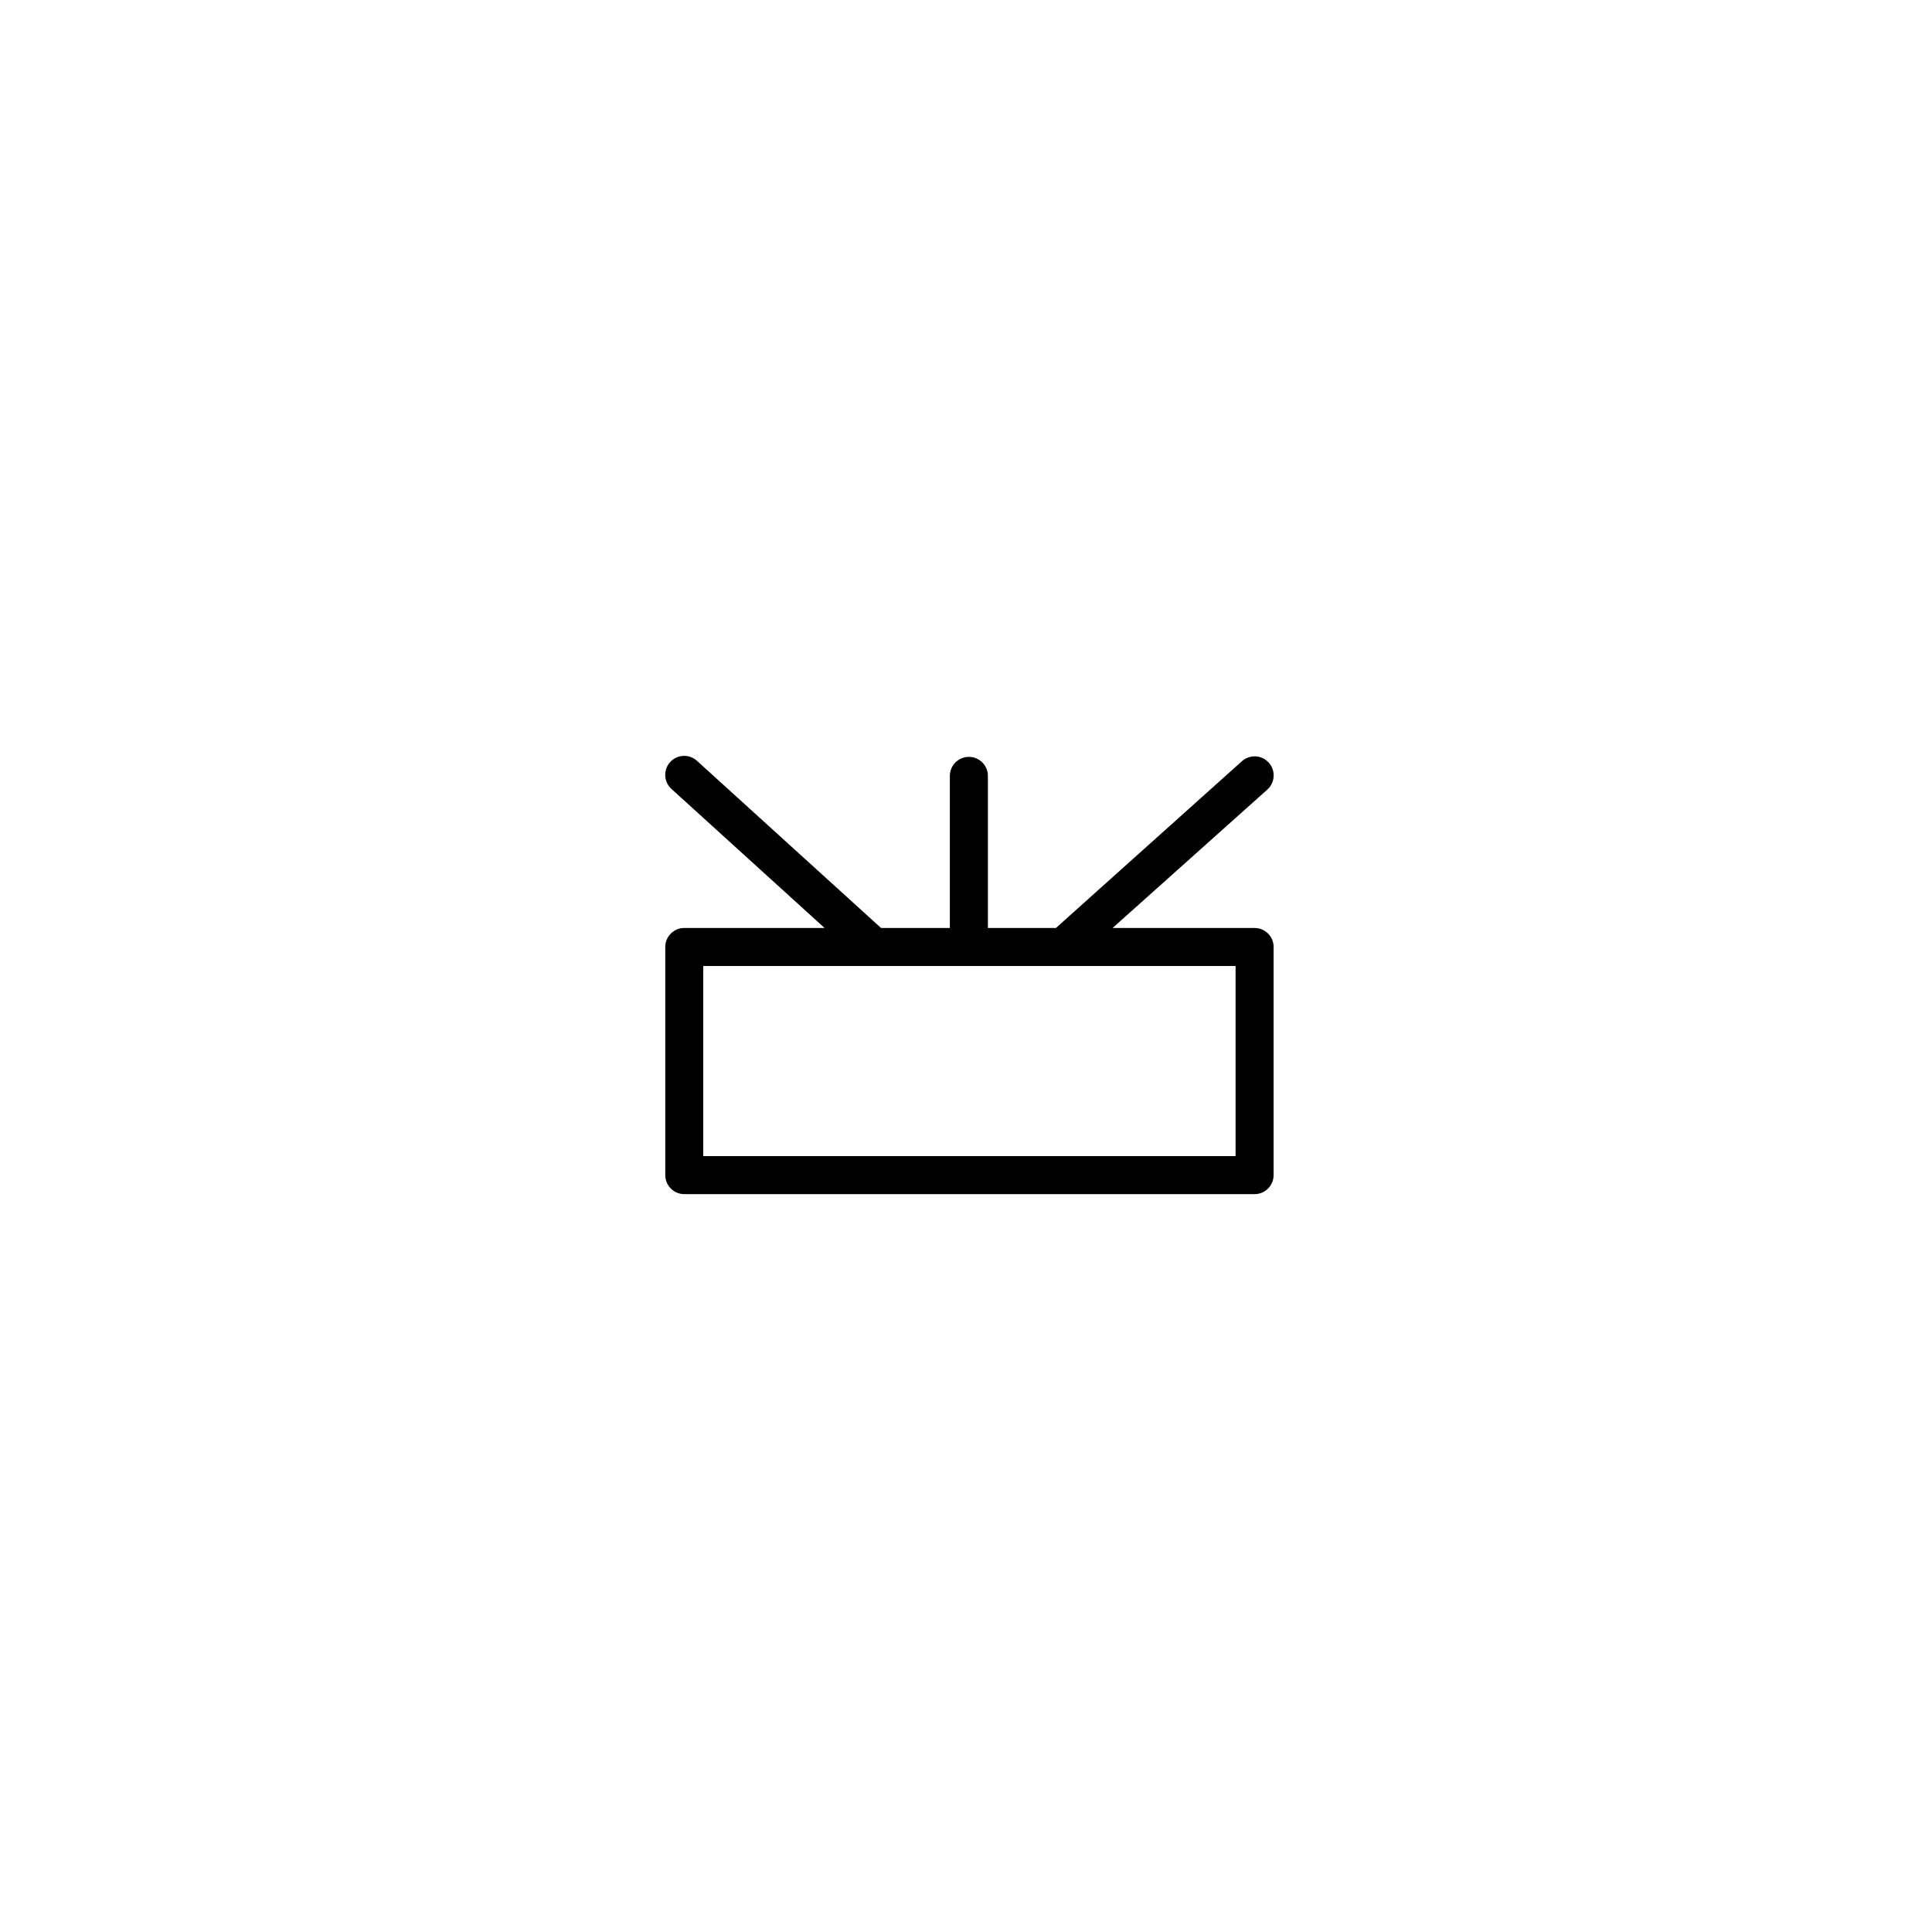 <?xml version="1.0" encoding="UTF-8"?>
<!-- Uploaded to: ICON Repo, www.svgrepo.com, Generator: ICON Repo Mixer Tools -->
<svg fill="#000000" width="800px" height="800px" version="1.1" viewBox="144 144 512 512" xmlns="http://www.w3.org/2000/svg">
 <path d="m471.44 450.38v-50.379h-141.07v50.379zm10.078-55.418v60.457c0 1.336-0.531 2.617-1.477 3.562-0.945 0.945-2.227 1.477-3.562 1.477h-151.14c-2.781 0-5.035-2.258-5.035-5.039v-60.457c0-2.781 2.254-5.039 5.035-5.039h37.18l-40.559-36.828h0.004c-1-0.898-1.602-2.16-1.668-3.504-0.066-1.344 0.406-2.656 1.316-3.648 1.883-2.043 5.059-2.176 7.106-0.305l48.766 44.285h18.238v-40.305c0-2.781 2.258-5.039 5.039-5.039s5.039 2.258 5.039 5.039v40.305h18.035l49.273-44.184c2.074-1.863 5.266-1.695 7.129 0.379 1.863 2.07 1.695 5.262-0.379 7.129l-41.008 36.676h37.633c1.336 0 2.617 0.531 3.562 1.477 0.945 0.945 1.477 2.227 1.477 3.562z"/>
</svg>